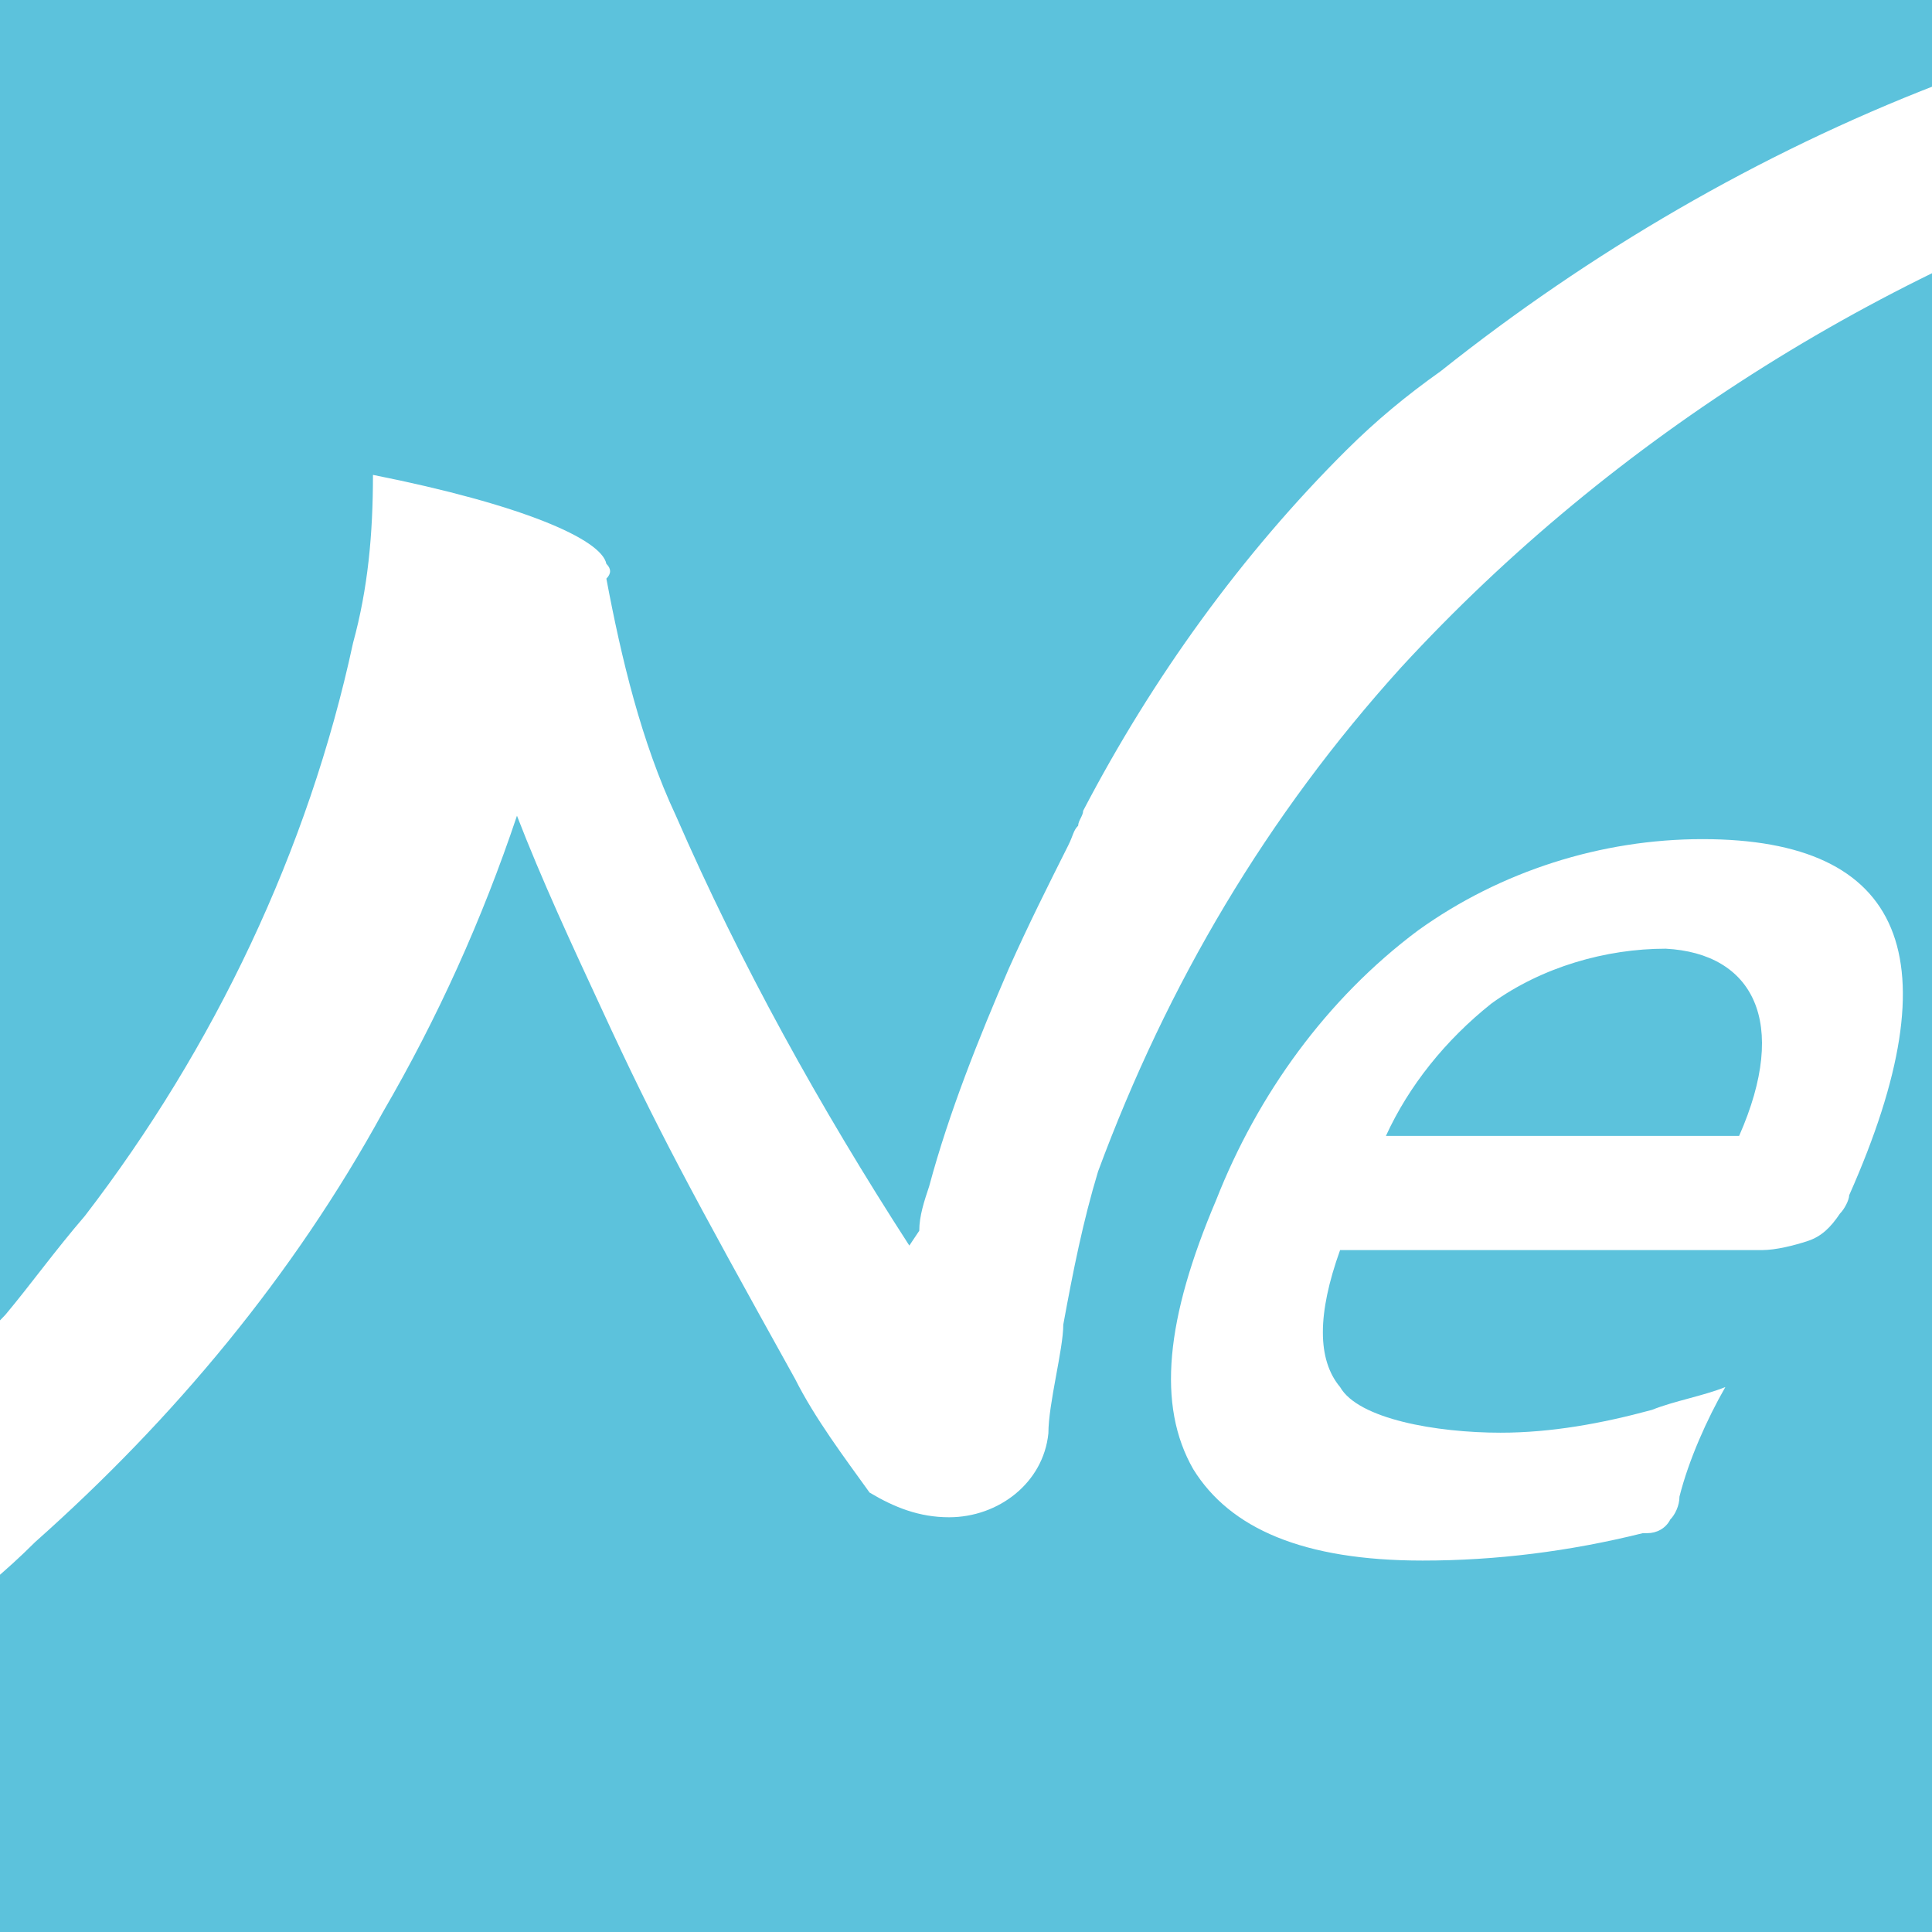 <svg width="48" height="48" viewBox="0 0 48 48" fill="none" xmlns="http://www.w3.org/2000/svg">
<rect x="0" y="0" width="48" height="48" fill="#333333" stroke="none"/>
<g clip-path="url(#clip0_607_758)">
<rect width="48" height="48" fill="#5CC2DC"/>
<path d="M42.296 20.848C39.789 20.848 37.282 21.642 35.231 23.116C32.952 24.818 31.243 27.201 30.217 29.81C28.963 32.759 28.736 34.915 29.647 36.503C30.559 37.977 32.382 38.772 35.345 38.772C37.168 38.772 38.991 38.545 40.815 38.091C40.815 38.091 40.815 38.091 40.928 38.091C41.156 38.091 41.384 37.977 41.498 37.751C41.612 37.637 41.726 37.41 41.726 37.183C41.954 36.276 42.41 35.255 42.866 34.461C42.296 34.688 41.612 34.801 41.042 35.028C39.789 35.368 38.535 35.595 37.282 35.595C35.687 35.595 33.749 35.255 33.294 34.461C32.724 33.78 32.724 32.646 33.294 31.058H43.777C44.119 31.058 44.575 30.944 44.917 30.831C45.259 30.717 45.486 30.49 45.714 30.15C45.828 30.037 45.942 29.81 45.942 29.696C48.563 23.797 47.31 20.848 42.296 20.848ZM43.208 28.221H34.433C35.003 26.974 35.915 25.839 37.054 24.932C38.308 24.024 39.903 23.57 41.384 23.57C43.549 23.684 44.461 25.385 43.208 28.221Z" fill="white"/>
<path d="M50.602 1.733C50.355 1.488 50.108 1.365 49.861 1.365H49.738C49.121 1.488 48.627 1.733 48.134 2.102C43.692 3.82 39.496 6.275 35.795 9.221C34.931 9.834 34.191 10.448 33.45 11.184C30.859 13.762 28.638 16.831 26.91 20.145C26.91 20.267 26.787 20.39 26.787 20.513C26.664 20.636 26.664 20.758 26.54 21.004C26.047 21.986 25.553 22.968 25.06 24.072C24.319 25.791 23.579 27.632 23.085 29.473C22.962 29.841 22.839 30.209 22.839 30.577L22.592 30.946C20.371 27.509 18.397 23.95 16.793 20.267C15.929 18.426 15.435 16.34 15.065 14.376C15.188 14.253 15.188 14.13 15.065 14.008C14.942 13.394 12.967 12.535 9.266 11.798C9.266 13.271 9.142 14.621 8.772 15.971C7.662 21.126 5.317 26.036 2.109 30.209C1.369 31.068 0.752 31.928 0.135 32.664C-1.839 34.751 -3.937 36.469 -6.282 38.065C-14.302 43.465 -25.654 46.656 -37.623 46.656C-47.741 46.779 -57.735 45.184 -67.36 41.992C-71.185 40.642 -74.887 38.924 -78.342 36.837C-78.712 36.592 -79.205 36.346 -79.576 36.101C-79.452 37.328 -79.452 38.433 -79.699 39.66C-79.822 39.906 -79.699 40.151 -79.576 40.397L-79.452 40.519C-78.959 40.888 -78.342 41.256 -77.725 41.501C-66.249 47.516 -53.047 50.461 -37.499 50.461C-24.79 50.461 -11.834 47.393 -3.197 41.501C-2.58 41.133 -2.086 40.642 -1.469 40.274C-0.606 39.66 0.135 39.047 0.875 38.31C4.33 35.242 7.291 31.682 9.512 27.632C10.87 25.3 11.98 22.845 12.844 20.267C13.461 21.863 14.201 23.459 14.942 25.054C16.299 28 17.163 29.596 19.754 34.26C20.247 35.242 20.988 36.224 21.605 37.083C22.222 37.451 22.839 37.696 23.579 37.696C24.813 37.696 25.923 36.837 26.047 35.61C26.047 34.873 26.417 33.523 26.417 32.91C26.664 31.559 26.91 30.332 27.281 29.105C29.008 24.44 31.476 20.267 34.807 16.585C40.113 10.816 47.023 6.52 54.55 4.188C53.069 3.452 51.835 2.715 50.602 1.733Z" fill="white"/>
</g>
<defs>
<clipPath id="clip0_607_758">
<rect width="48" height="48" fill="white"/>
</clipPath>
</defs>
</svg>
